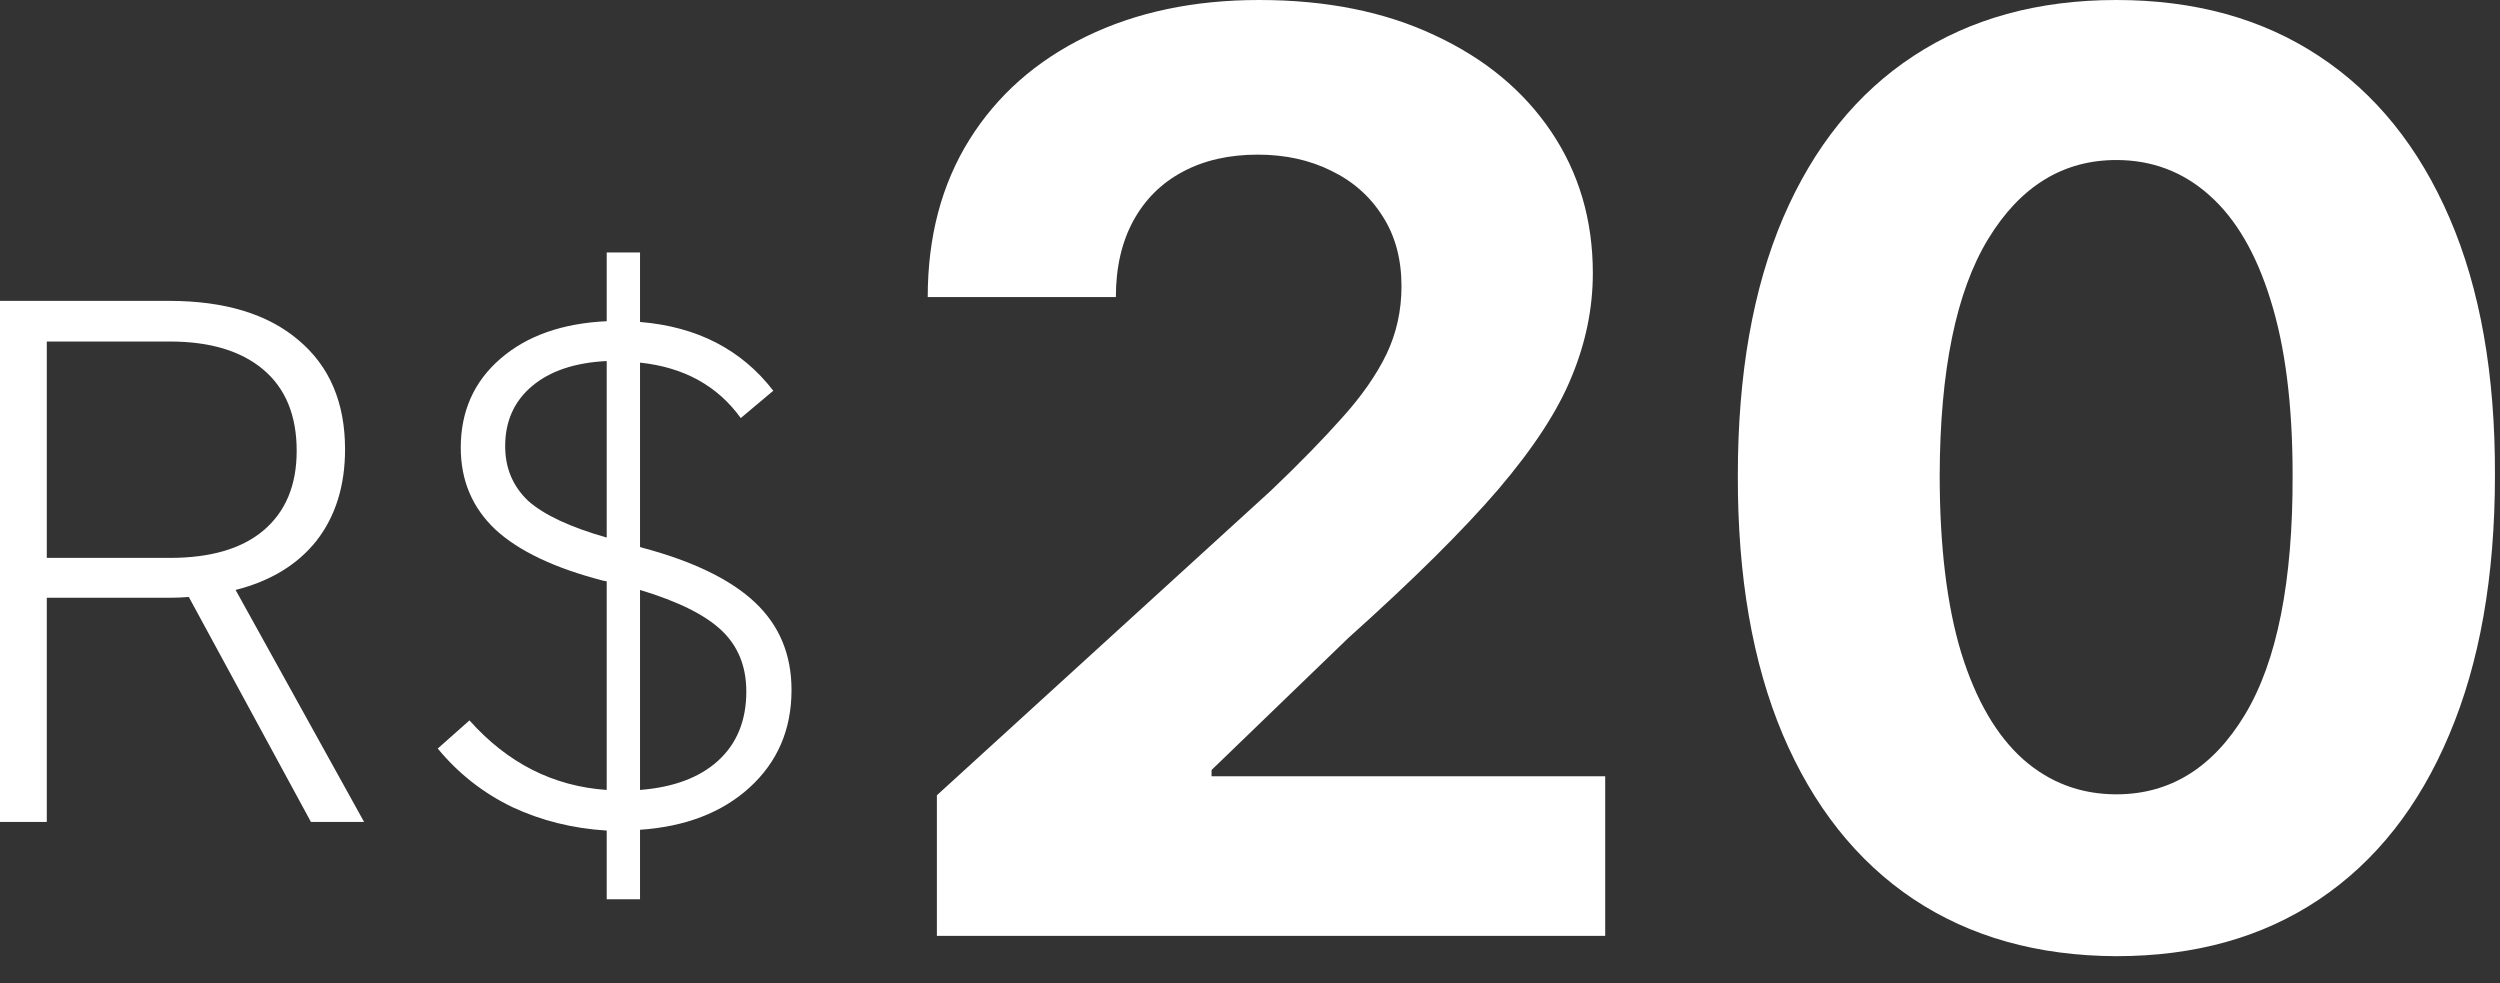 <?xml version="1.0" encoding="utf-8"?>
<svg xmlns="http://www.w3.org/2000/svg" fill="none" height="100%" overflow="visible" preserveAspectRatio="none" style="display: block;" viewBox="0 0 89 35" width="100%">
<rect x="0" y="0" width="89" height="35" fill="#333333" stroke="none"/>
<g id="20">
<path d="M0 10.711H6.015C7.992 10.711 9.526 11.175 10.618 12.102C11.729 13.029 12.284 14.327 12.284 15.996C12.284 17.294 11.945 18.378 11.268 19.25C10.59 20.103 9.63 20.687 8.387 21.002L12.962 29.262H11.07L6.721 21.252C6.495 21.271 6.269 21.28 6.043 21.28H1.666V29.262H0V10.711ZM10.562 16.051C10.562 14.79 10.166 13.826 9.375 13.159C8.585 12.491 7.474 12.158 6.043 12.158H1.666V19.861H6.043C7.493 19.861 8.604 19.537 9.375 18.888C10.166 18.221 10.562 17.275 10.562 16.051Z" fill="white"/>
<path d="M21.599 29.568C20.394 29.494 19.274 29.216 18.238 28.733C17.203 28.233 16.318 27.538 15.584 26.648L16.713 25.646C18.069 27.167 19.697 27.992 21.599 28.122V20.696L21.457 20.668C19.744 20.223 18.474 19.62 17.645 18.86C16.817 18.082 16.403 17.108 16.403 15.94C16.403 14.642 16.873 13.585 17.815 12.77C18.756 11.954 20.017 11.509 21.599 11.435V8.987H22.785V11.462C24.818 11.629 26.399 12.445 27.529 13.91L26.371 14.883C25.543 13.734 24.347 13.075 22.785 12.909V19.472L22.869 19.5C24.677 19.982 26.013 20.631 26.879 21.447C27.745 22.263 28.178 23.301 28.178 24.562C28.178 25.971 27.68 27.13 26.682 28.038C25.703 28.928 24.404 29.429 22.785 29.54V32.015H21.599V29.568ZM26.569 24.617C26.569 23.727 26.277 23.004 25.693 22.448C25.11 21.892 24.14 21.41 22.785 21.002V28.122C23.971 28.029 24.893 27.686 25.552 27.093C26.23 26.481 26.569 25.656 26.569 24.617ZM21.599 12.853C20.469 12.909 19.584 13.205 18.944 13.743C18.304 14.281 17.984 14.995 17.984 15.884C17.984 16.663 18.257 17.312 18.803 17.831C19.368 18.332 20.3 18.768 21.599 19.138V12.853Z" fill="white"/>
<path d="M33.353 33.318V28.311L45.233 17.477C46.243 16.515 47.09 15.648 47.775 14.877C48.47 14.107 48.997 13.353 49.356 12.614C49.714 11.866 49.893 11.058 49.893 10.191C49.893 9.228 49.671 8.399 49.225 7.704C48.78 6.997 48.171 6.457 47.4 6.083C46.629 5.697 45.754 5.505 44.776 5.505C43.755 5.505 42.864 5.708 42.104 6.115C41.343 6.521 40.757 7.104 40.344 7.864C39.931 8.624 39.725 9.528 39.725 10.576H33.027C33.027 8.426 33.522 6.559 34.51 4.975C35.499 3.392 36.884 2.167 38.666 1.3C40.447 0.433 42.501 0 44.825 0C47.215 0 49.296 0.417 51.067 1.252C52.848 2.076 54.233 3.221 55.222 4.686C56.211 6.152 56.705 7.832 56.705 9.726C56.705 10.967 56.455 12.192 55.955 13.401C55.467 14.61 54.592 15.953 53.332 17.429C52.072 18.895 50.295 20.655 48.003 22.709L43.131 27.412V27.636H57.145V33.318H33.353Z" fill="white"/>
<path d="M75.343 34.04C72.54 34.029 70.129 33.35 68.108 32.002C66.098 30.654 64.55 28.701 63.464 26.144C62.388 23.587 61.856 20.511 61.867 16.916C61.867 13.331 62.404 10.277 63.48 7.752C64.566 5.227 66.114 3.306 68.124 1.99C70.145 0.663 72.551 0 75.343 0C78.135 0 80.536 0.663 82.546 1.99C84.567 3.317 86.12 5.243 87.207 7.768C88.293 10.282 88.831 13.331 88.82 16.916C88.82 20.521 88.277 23.603 87.19 26.16C86.115 28.717 84.572 30.67 82.562 32.018C80.552 33.366 78.146 34.04 75.343 34.04ZM75.343 28.278C77.255 28.278 78.782 27.331 79.922 25.438C81.063 23.544 81.628 20.703 81.617 16.916C81.617 14.423 81.356 12.347 80.835 10.689C80.324 9.03 79.596 7.784 78.651 6.949C77.717 6.115 76.614 5.697 75.343 5.697C73.442 5.697 71.921 6.634 70.78 8.506C69.64 10.378 69.064 13.182 69.053 16.916C69.053 19.441 69.308 21.549 69.819 23.239C70.34 24.919 71.074 26.181 72.019 27.027C72.964 27.861 74.072 28.278 75.343 28.278Z" fill="white"/>
</g>
</svg>